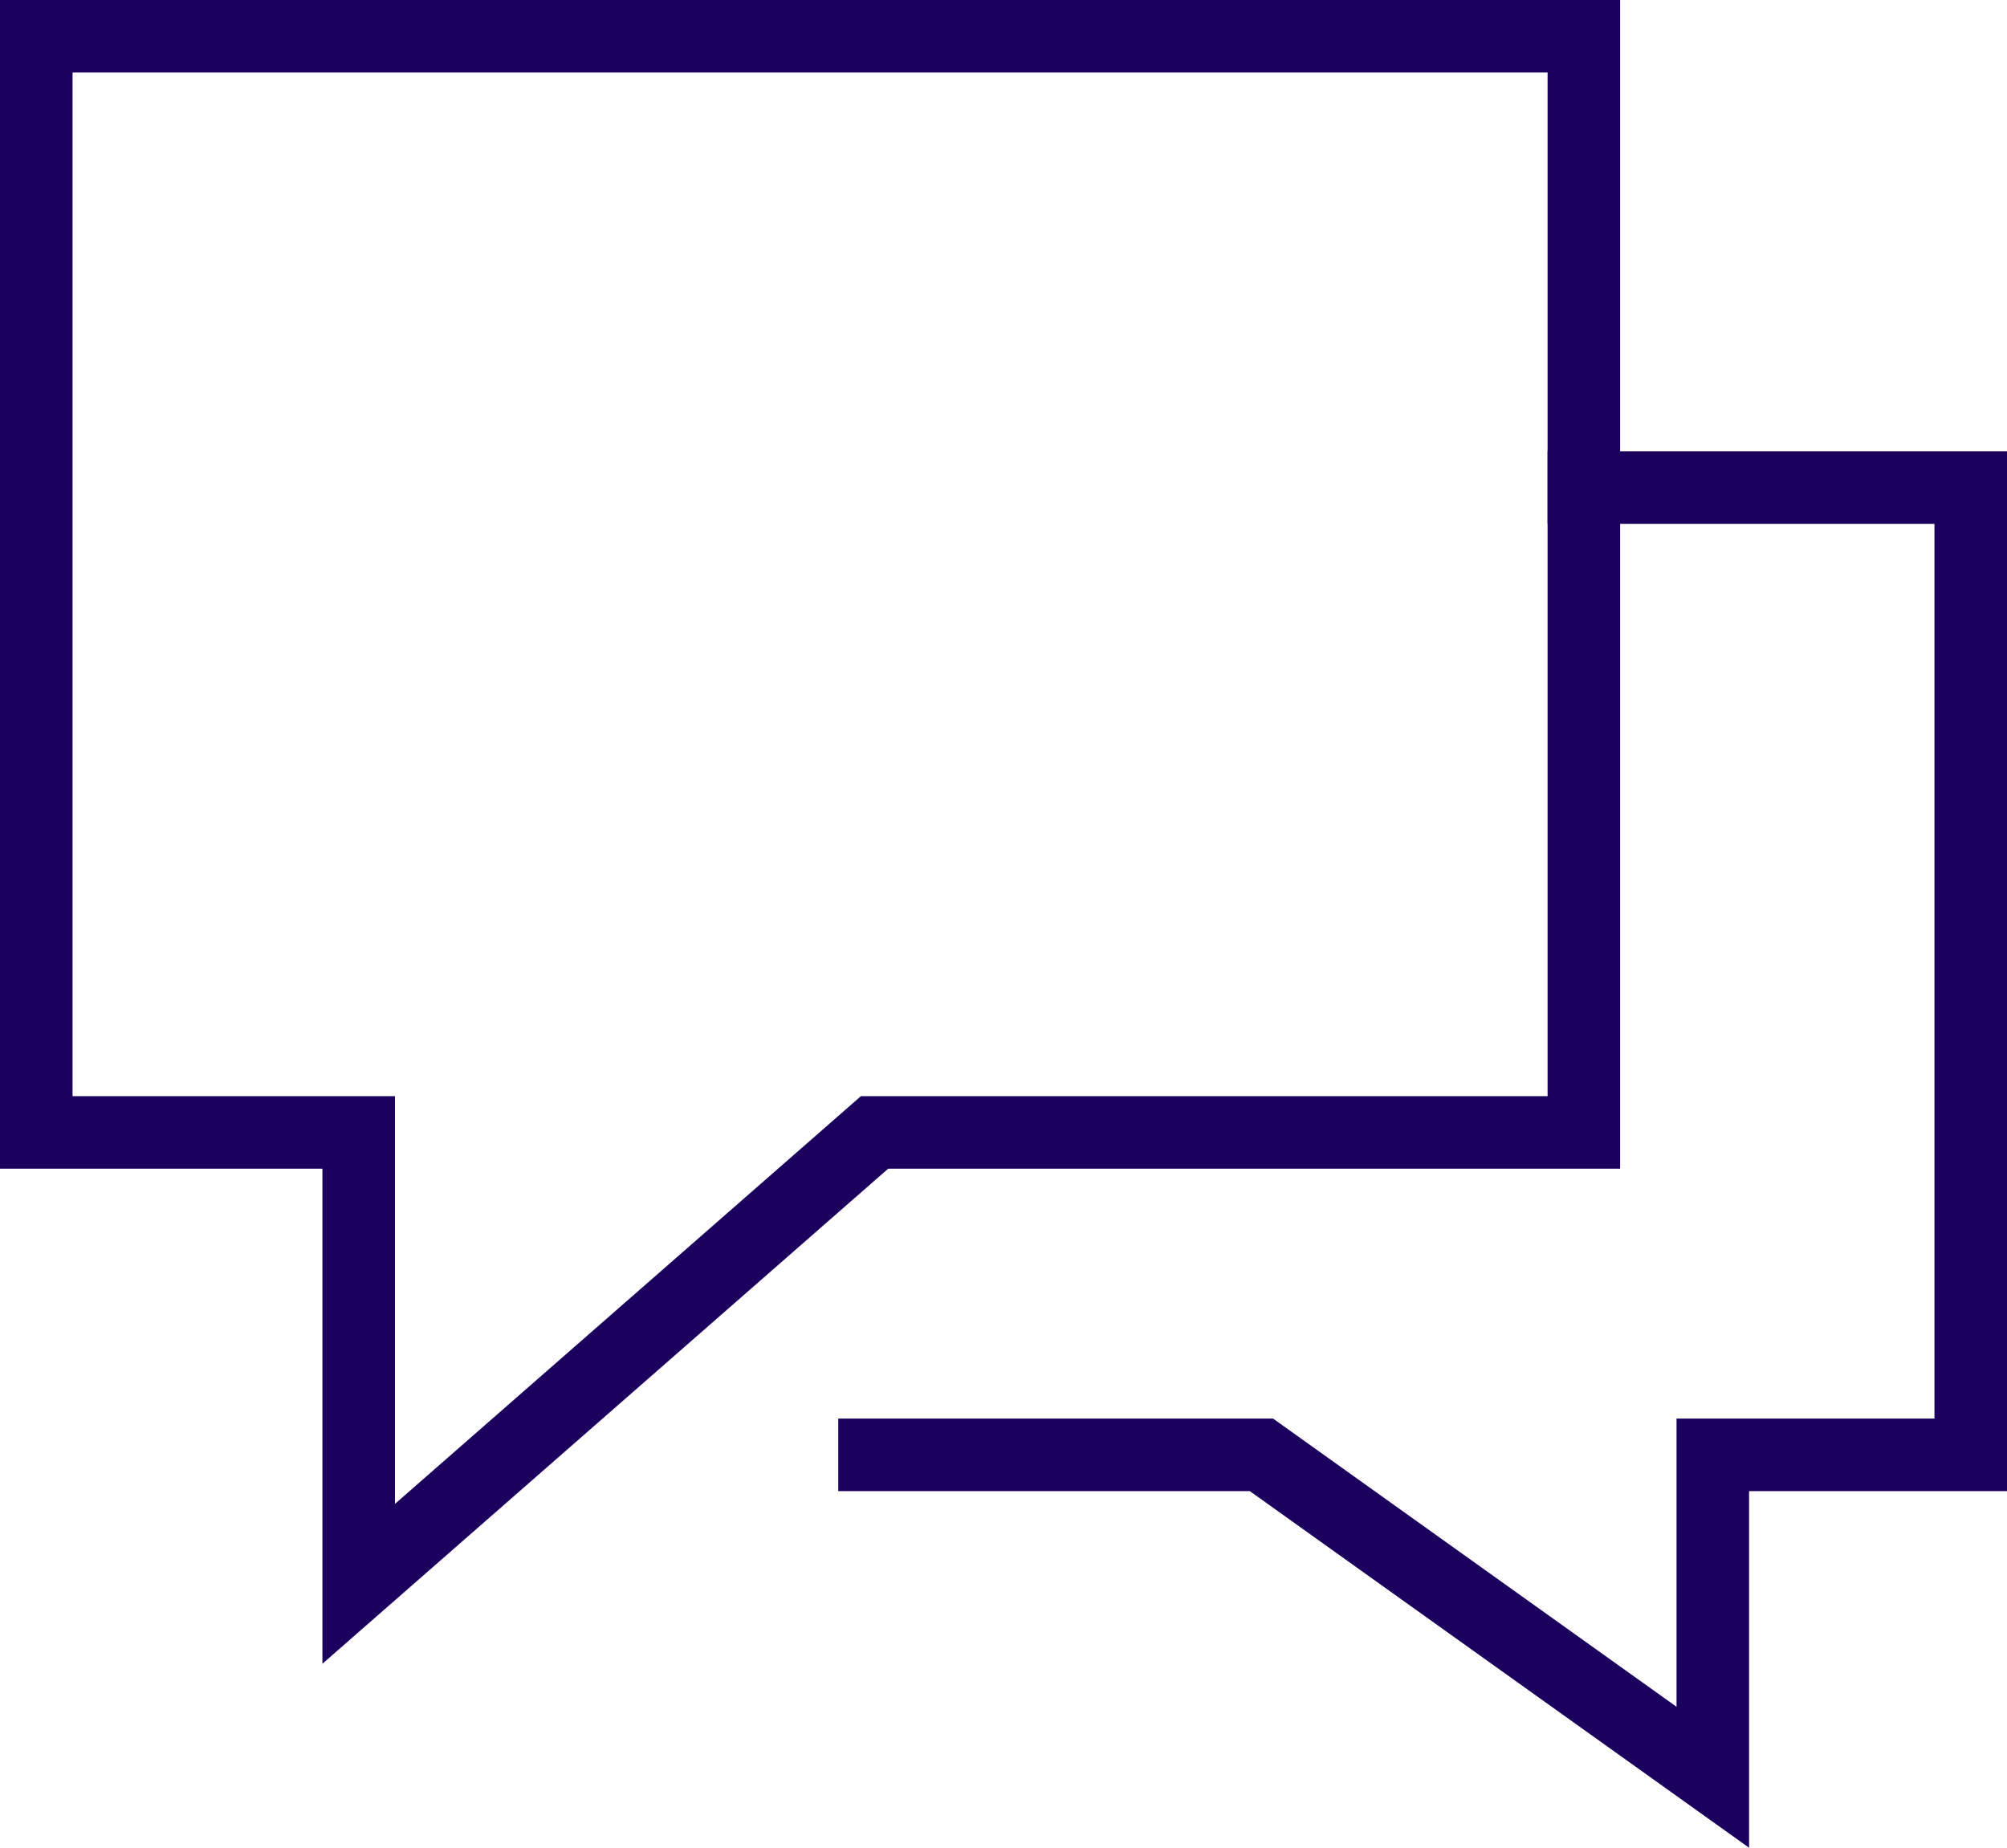 <svg xmlns="http://www.w3.org/2000/svg" width="55.333" height="50.943"><defs><style>.a{fill:none;stroke:#1b005d;stroke-linecap:square;stroke-miterlimit:10;stroke-width:2px}</style></defs><path d="M43.667 13.444h10.666v26.667h-7.111V49l-12.444-8.889H24.111" class="a"/><path d="M43.667 1H1v30.222h8.889v12.445l14.222-12.445h19.556Z" class="a"/></svg>
